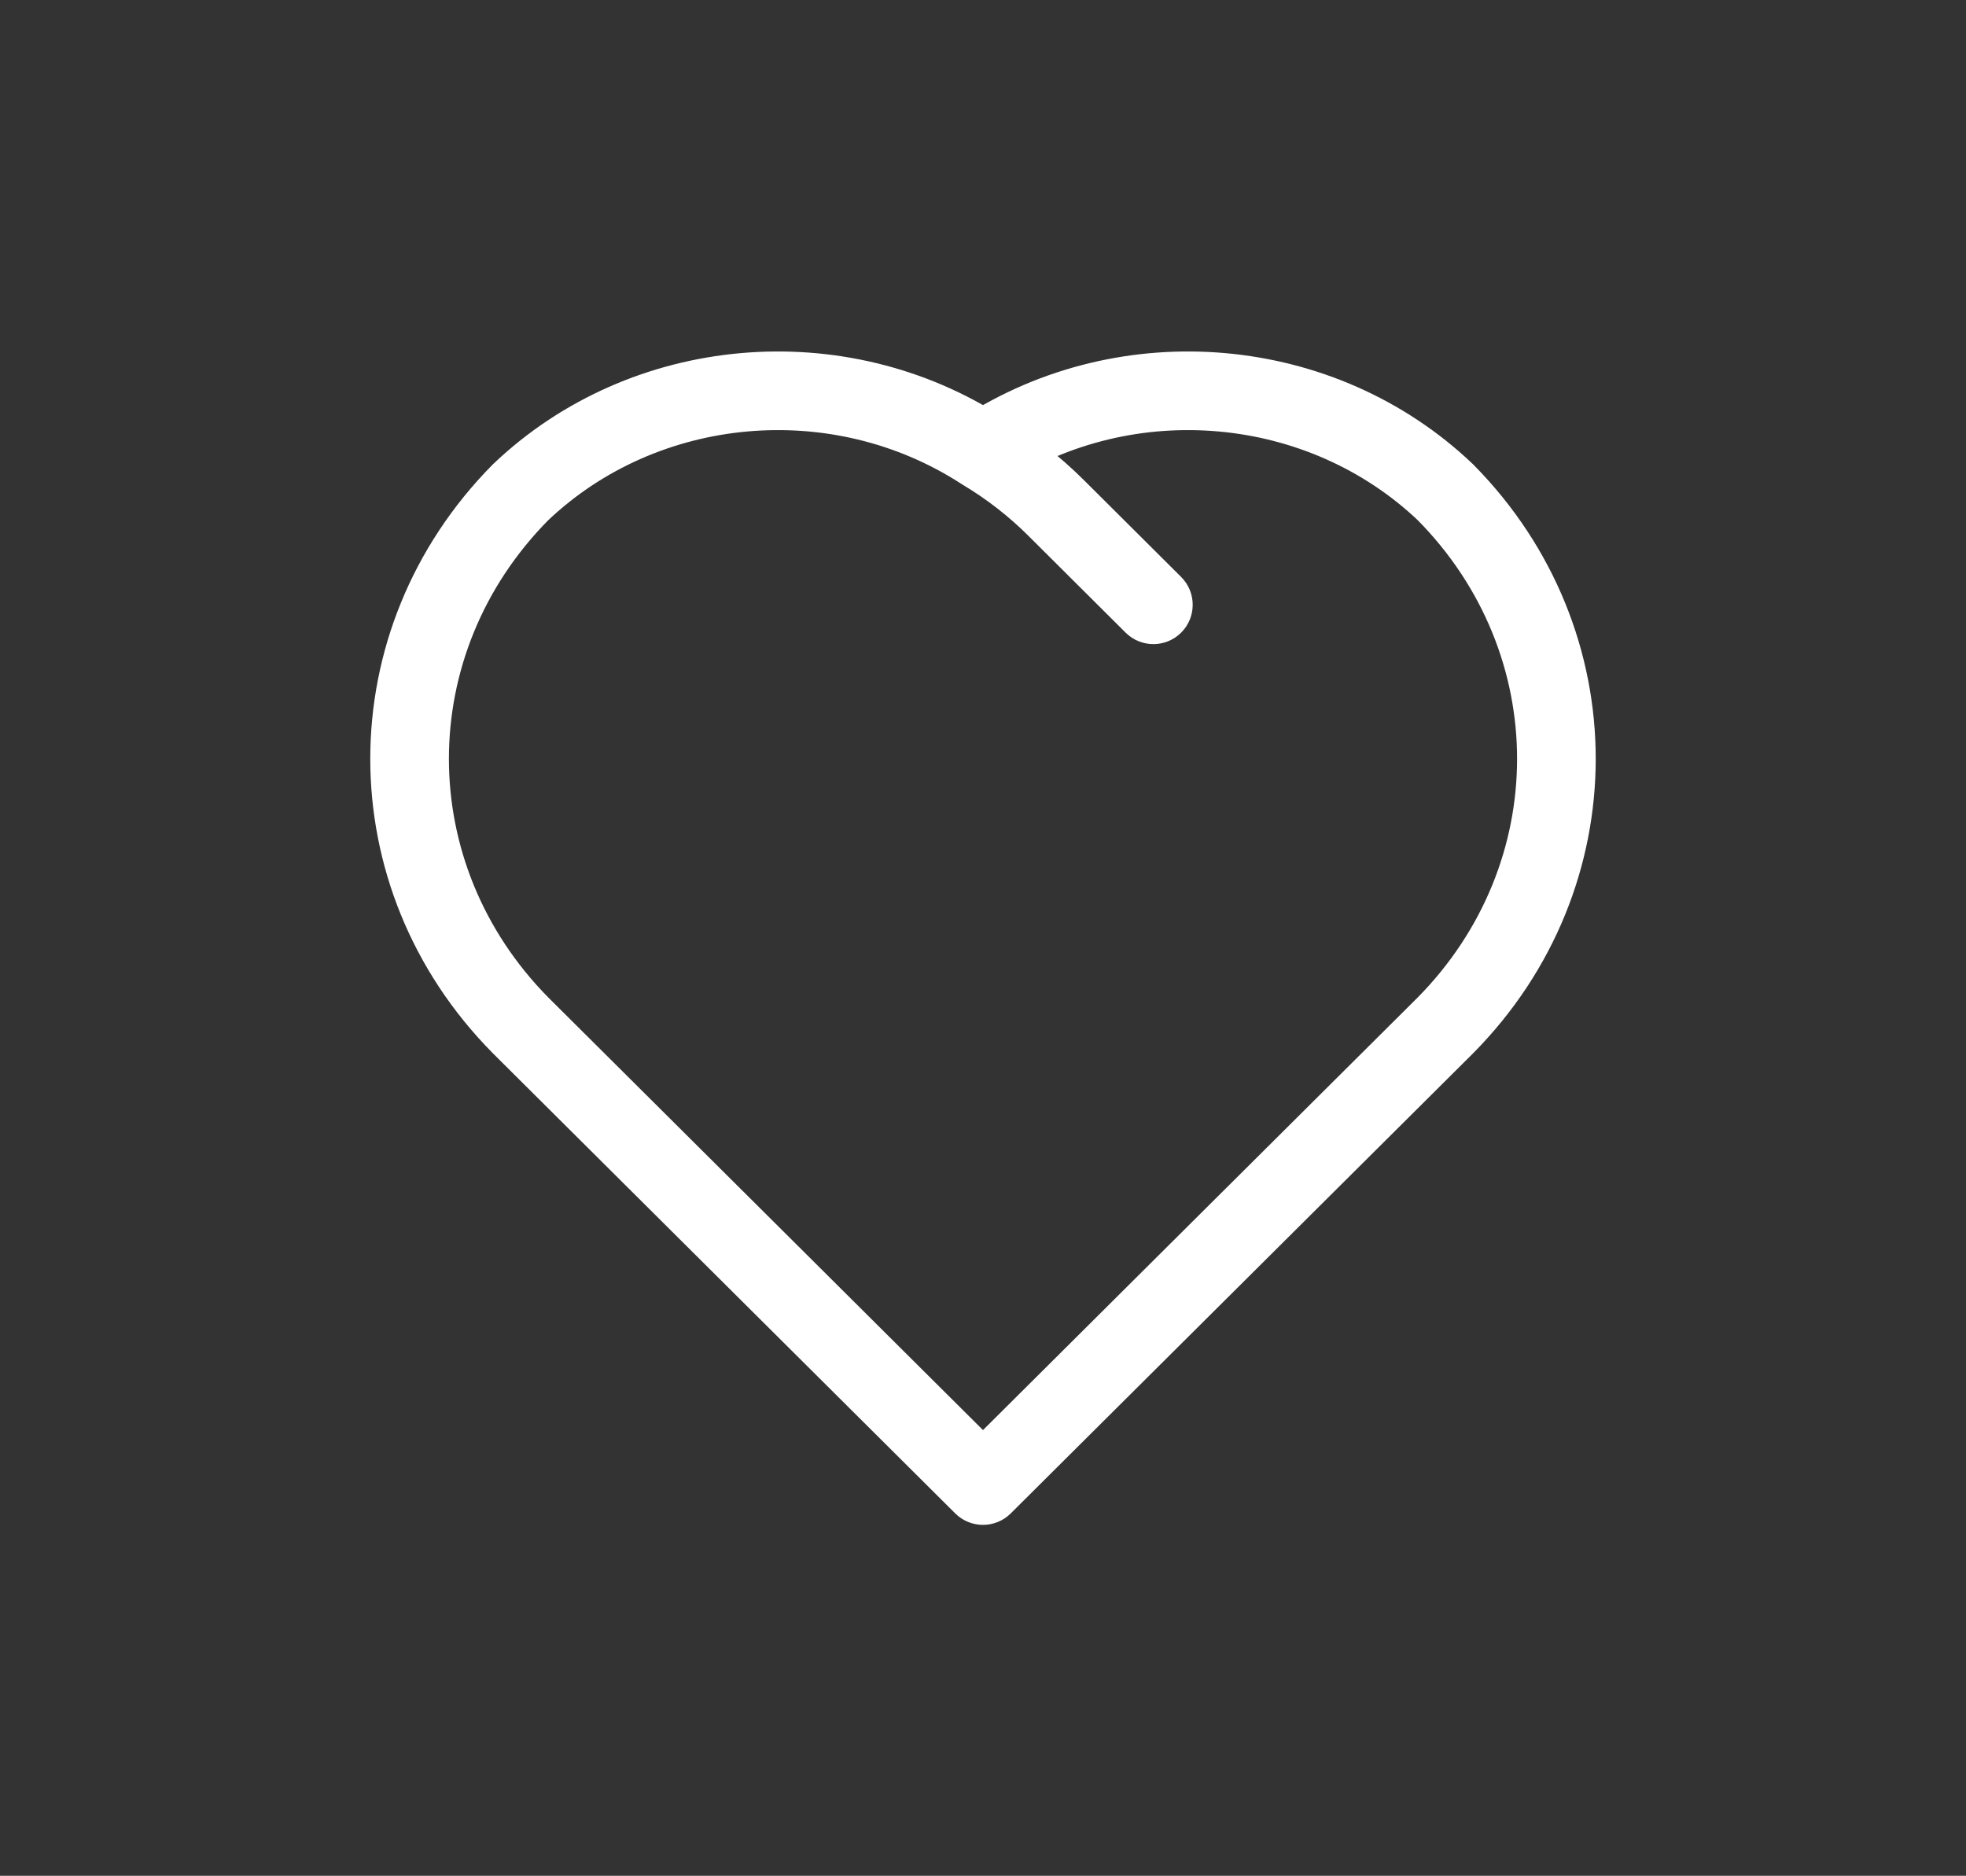 <svg width="175" height="167" viewBox="0 0 175 167" fill="none" xmlns="http://www.w3.org/2000/svg">
<rect x="0" y="0" width="175" height="167" fill="#333333" stroke="none"/>
<path d="M85.03 134.739C86.4 136.103 88.616 136.098 89.98 134.728C91.344 133.358 91.338 131.142 89.969 129.778L85.03 134.739ZM46.331 91.281L43.841 93.741C43.848 93.748 43.855 93.755 43.861 93.762L46.331 91.281ZM46.331 43.832L43.918 41.297C43.892 41.322 43.866 41.347 43.841 41.372L46.331 43.832ZM85.593 43.093C87.214 44.146 89.382 43.685 90.435 42.064C91.487 40.443 91.027 38.276 89.406 37.223L85.593 43.093ZM85.03 129.778C83.66 131.142 83.655 133.358 85.019 134.728C86.383 136.098 88.599 136.103 89.969 134.739L85.03 129.778ZM113.805 111.011C115.175 109.647 115.18 107.431 113.816 106.061C112.453 104.692 110.237 104.686 108.867 106.05L113.805 111.011ZM85.03 129.778C83.66 131.142 83.655 133.358 85.019 134.728C86.382 136.098 88.599 136.103 89.969 134.739L85.03 129.778ZM128.668 91.281L131.137 93.762C131.144 93.755 131.151 93.748 131.158 93.741L128.668 91.281ZM128.668 43.832L131.158 41.372C131.133 41.347 131.107 41.322 131.081 41.297L128.668 43.832ZM85.593 37.223C83.972 38.276 83.511 40.443 84.564 42.064C85.617 43.685 87.785 44.146 89.406 43.093L85.593 37.223ZM85.03 134.739C86.4 136.103 88.616 136.098 89.98 134.728C91.344 133.358 91.339 131.142 89.969 129.778L85.03 134.739ZM66.132 106.05C64.762 104.686 62.546 104.692 61.182 106.061C59.819 107.431 59.824 109.647 61.194 111.011L66.132 106.05ZM89.297 37.155C87.638 36.162 85.489 36.702 84.496 38.361C83.504 40.019 84.043 42.168 85.702 43.161L89.297 37.155ZM94.004 45.217L91.532 47.695L91.534 47.697L94.004 45.217ZM100.196 56.325C101.566 57.689 103.782 57.685 105.146 56.315C106.51 54.946 106.506 52.73 105.136 51.365L100.196 56.325ZM89.969 129.778L48.8 88.8L43.861 93.762L85.03 134.739L89.969 129.778ZM48.82 88.821C37.005 76.862 37.005 58.251 48.82 46.292L43.841 41.372C29.331 56.058 29.331 79.055 43.841 93.741L48.82 88.821ZM48.743 46.367C58.578 37.008 74.066 35.607 85.593 43.093L89.406 37.223C75.194 27.993 56.128 29.676 43.918 41.297L48.743 46.367ZM89.969 134.739L113.805 111.011L108.867 106.05L85.03 129.778L89.969 134.739ZM89.969 134.739L131.137 93.762L126.199 88.8L85.03 129.778L89.969 134.739ZM131.158 93.741C145.668 79.055 145.668 56.058 131.158 41.372L126.178 46.292C137.994 58.251 137.994 76.862 126.178 88.821L131.158 93.741ZM131.081 41.297C118.87 29.676 99.805 27.993 85.593 37.223L89.406 43.093C100.933 35.607 116.421 37.008 126.255 46.367L131.081 41.297ZM89.969 129.778L66.132 106.05L61.194 111.011L85.03 134.739L89.969 129.778ZM85.702 43.161C87.838 44.44 89.796 45.963 91.532 47.695L96.475 42.739C94.329 40.599 91.918 38.724 89.297 37.155L85.702 43.161ZM91.534 47.697L100.196 56.325L105.136 51.365L96.474 42.737L91.534 47.697Z" fill="white"/>
</svg>
